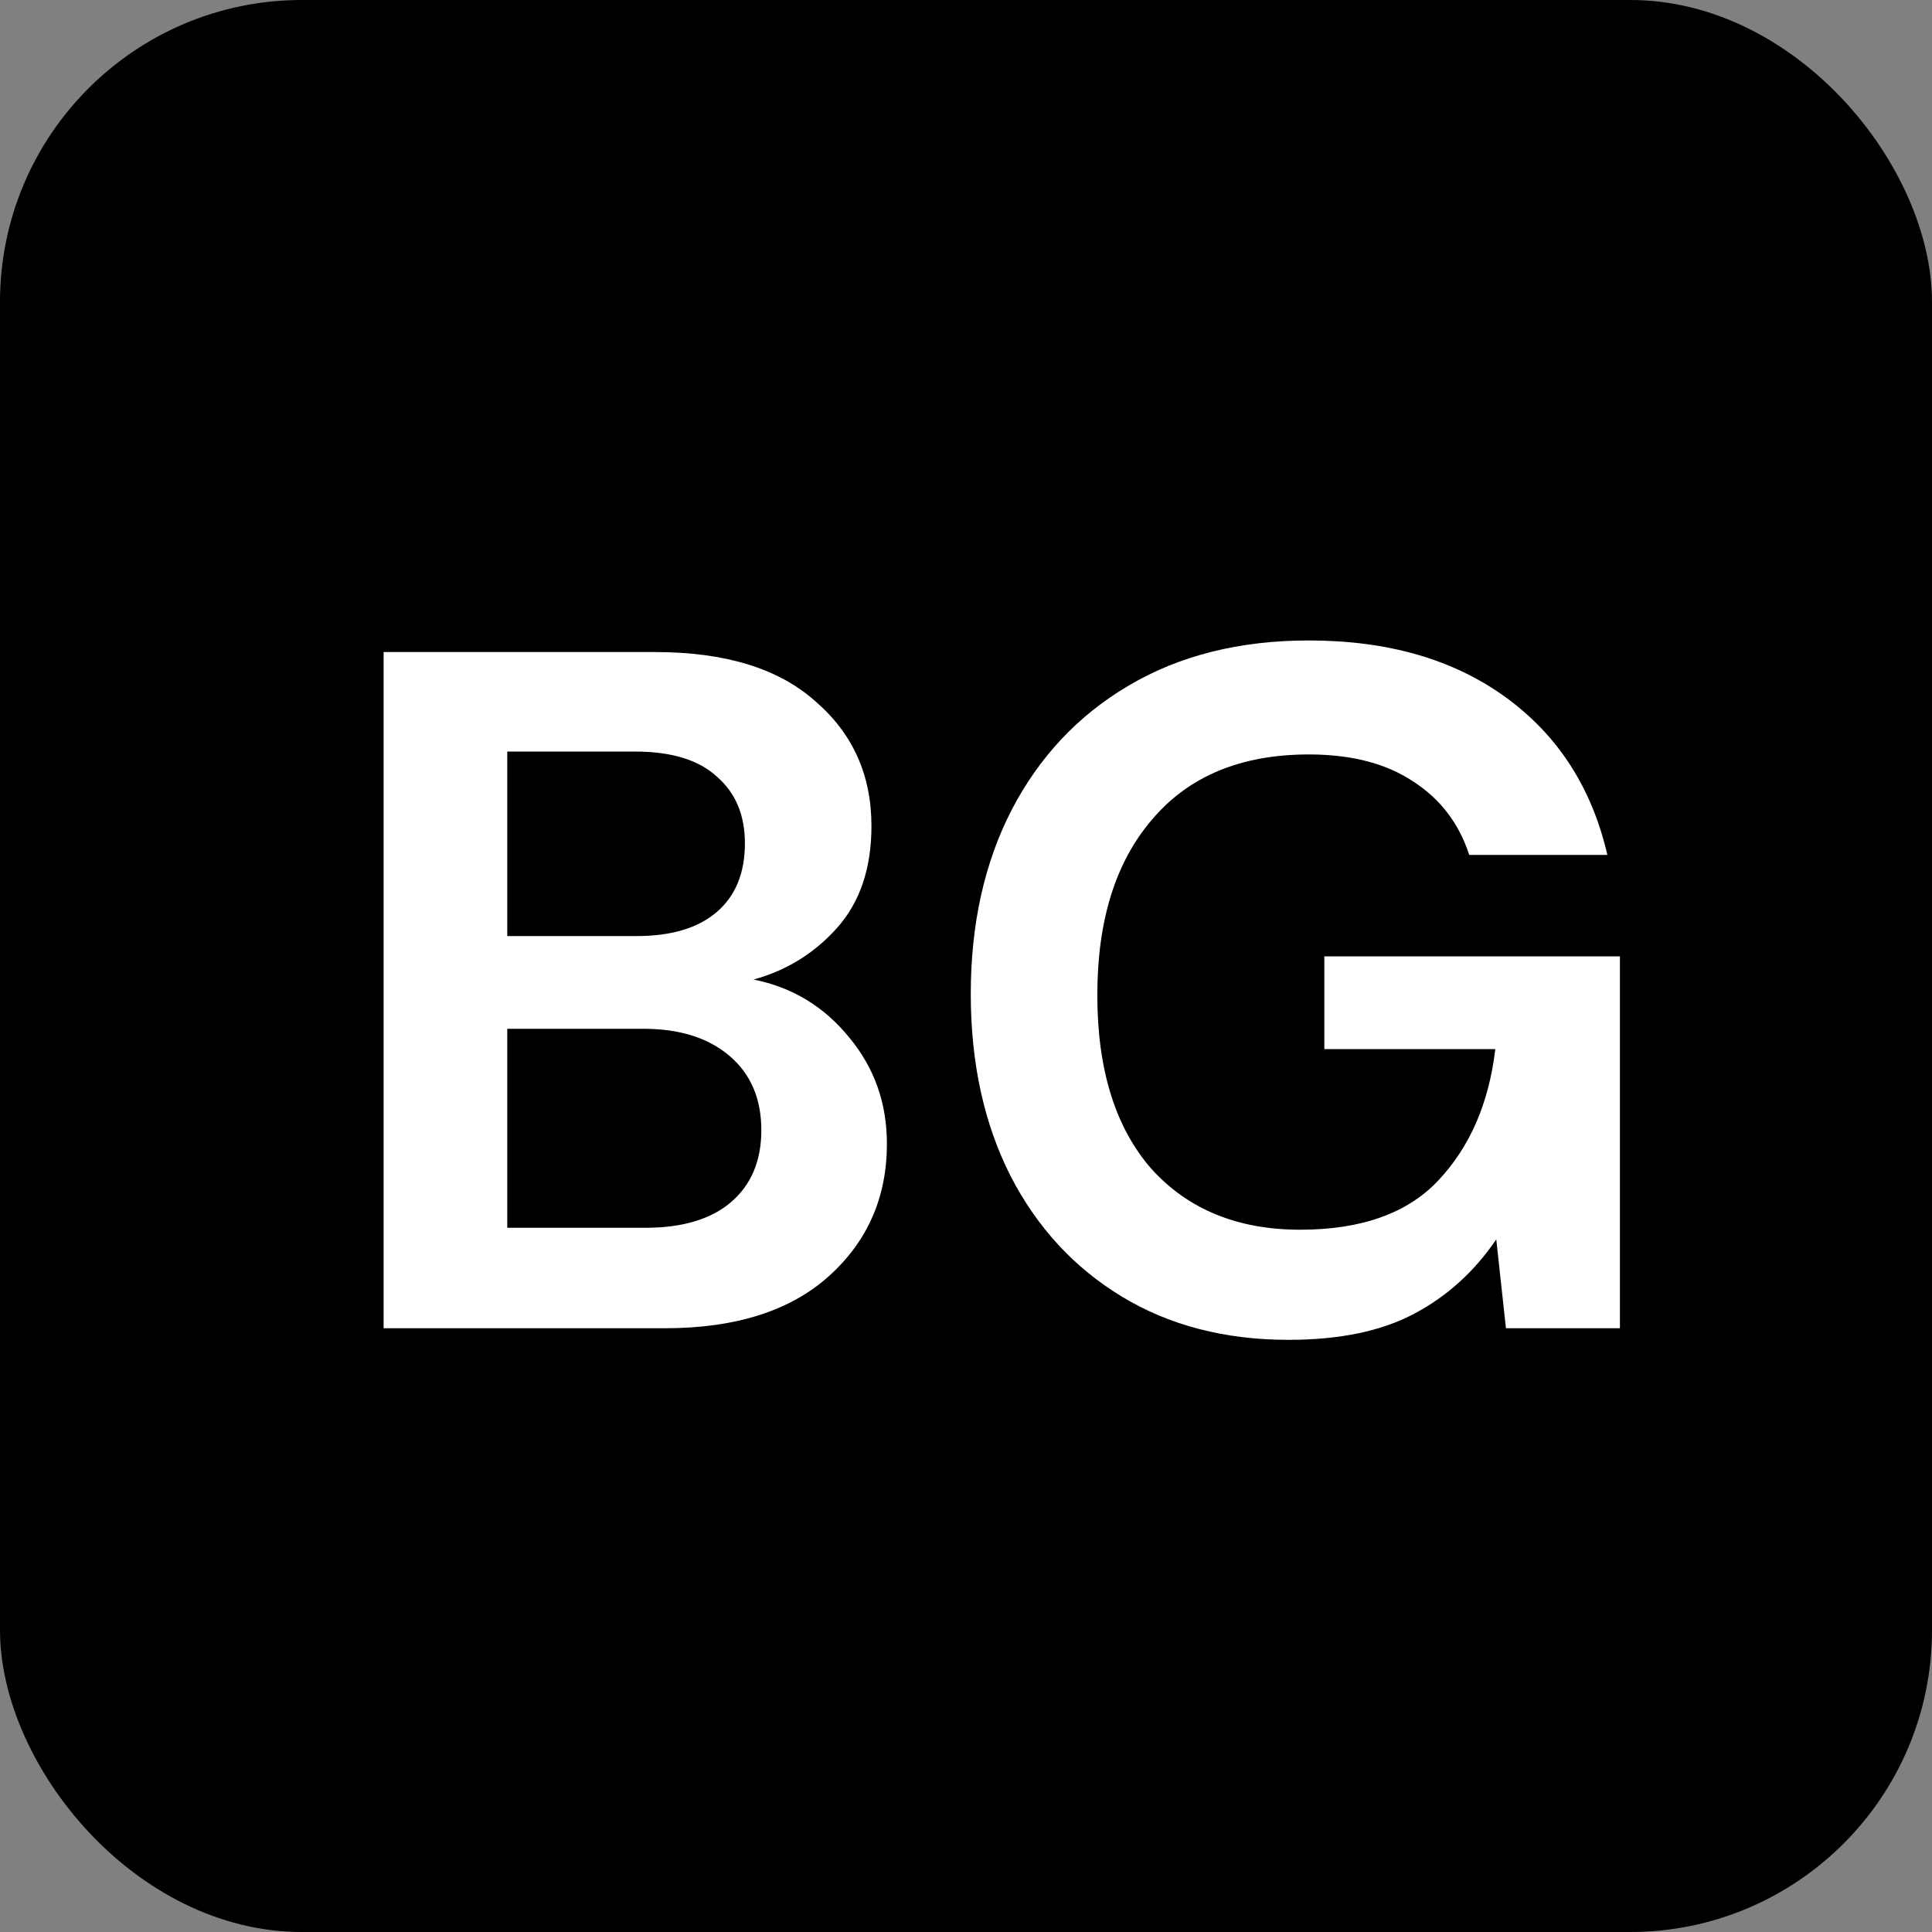<svg width="32" height="32" viewBox="0 0 32 32" fill="none" xmlns="http://www.w3.org/2000/svg">
<rect x="0" y="0" width="32" height="32" fill="#808080" stroke="none"/>
<rect width="32" height="32" rx="5" fill="black"/>
<path d="M6.354 22V10.8H10.85C12.012 10.8 12.898 11.072 13.506 11.616C14.124 12.149 14.434 12.837 14.434 13.68C14.434 14.384 14.242 14.949 13.858 15.376C13.484 15.792 13.026 16.075 12.482 16.224C13.122 16.352 13.65 16.672 14.066 17.184C14.482 17.685 14.69 18.272 14.69 18.944C14.69 19.829 14.37 20.56 13.73 21.136C13.09 21.712 12.183 22 11.01 22H6.354ZM8.402 15.504H10.546C11.122 15.504 11.564 15.371 11.874 15.104C12.183 14.837 12.338 14.459 12.338 13.968C12.338 13.499 12.183 13.131 11.874 12.864C11.575 12.587 11.122 12.448 10.514 12.448H8.402V15.504ZM8.402 20.336H10.69C11.298 20.336 11.767 20.197 12.098 19.92C12.439 19.632 12.61 19.232 12.61 18.72C12.61 18.197 12.434 17.787 12.082 17.488C11.73 17.189 11.255 17.04 10.658 17.04H8.402V20.336ZM21.343 22.192C20.287 22.192 19.365 21.952 18.575 21.472C17.786 20.992 17.173 20.325 16.735 19.472C16.298 18.608 16.079 17.605 16.079 16.464C16.079 15.312 16.303 14.299 16.751 13.424C17.21 12.539 17.855 11.851 18.687 11.36C19.53 10.859 20.527 10.608 21.679 10.608C22.991 10.608 24.079 10.923 24.943 11.552C25.807 12.181 26.367 13.051 26.623 14.16H24.335C24.165 13.637 23.855 13.232 23.407 12.944C22.959 12.645 22.383 12.496 21.679 12.496C20.559 12.496 19.695 12.853 19.087 13.568C18.479 14.272 18.175 15.243 18.175 16.48C18.175 17.717 18.474 18.677 19.071 19.36C19.679 20.032 20.501 20.368 21.535 20.368C22.549 20.368 23.311 20.096 23.823 19.552C24.346 18.997 24.661 18.272 24.767 17.376H21.935V15.84H26.831V22H24.943L24.783 20.528C24.421 21.061 23.967 21.472 23.423 21.76C22.879 22.048 22.186 22.192 21.343 22.192Z" fill="white"/>
</svg>
